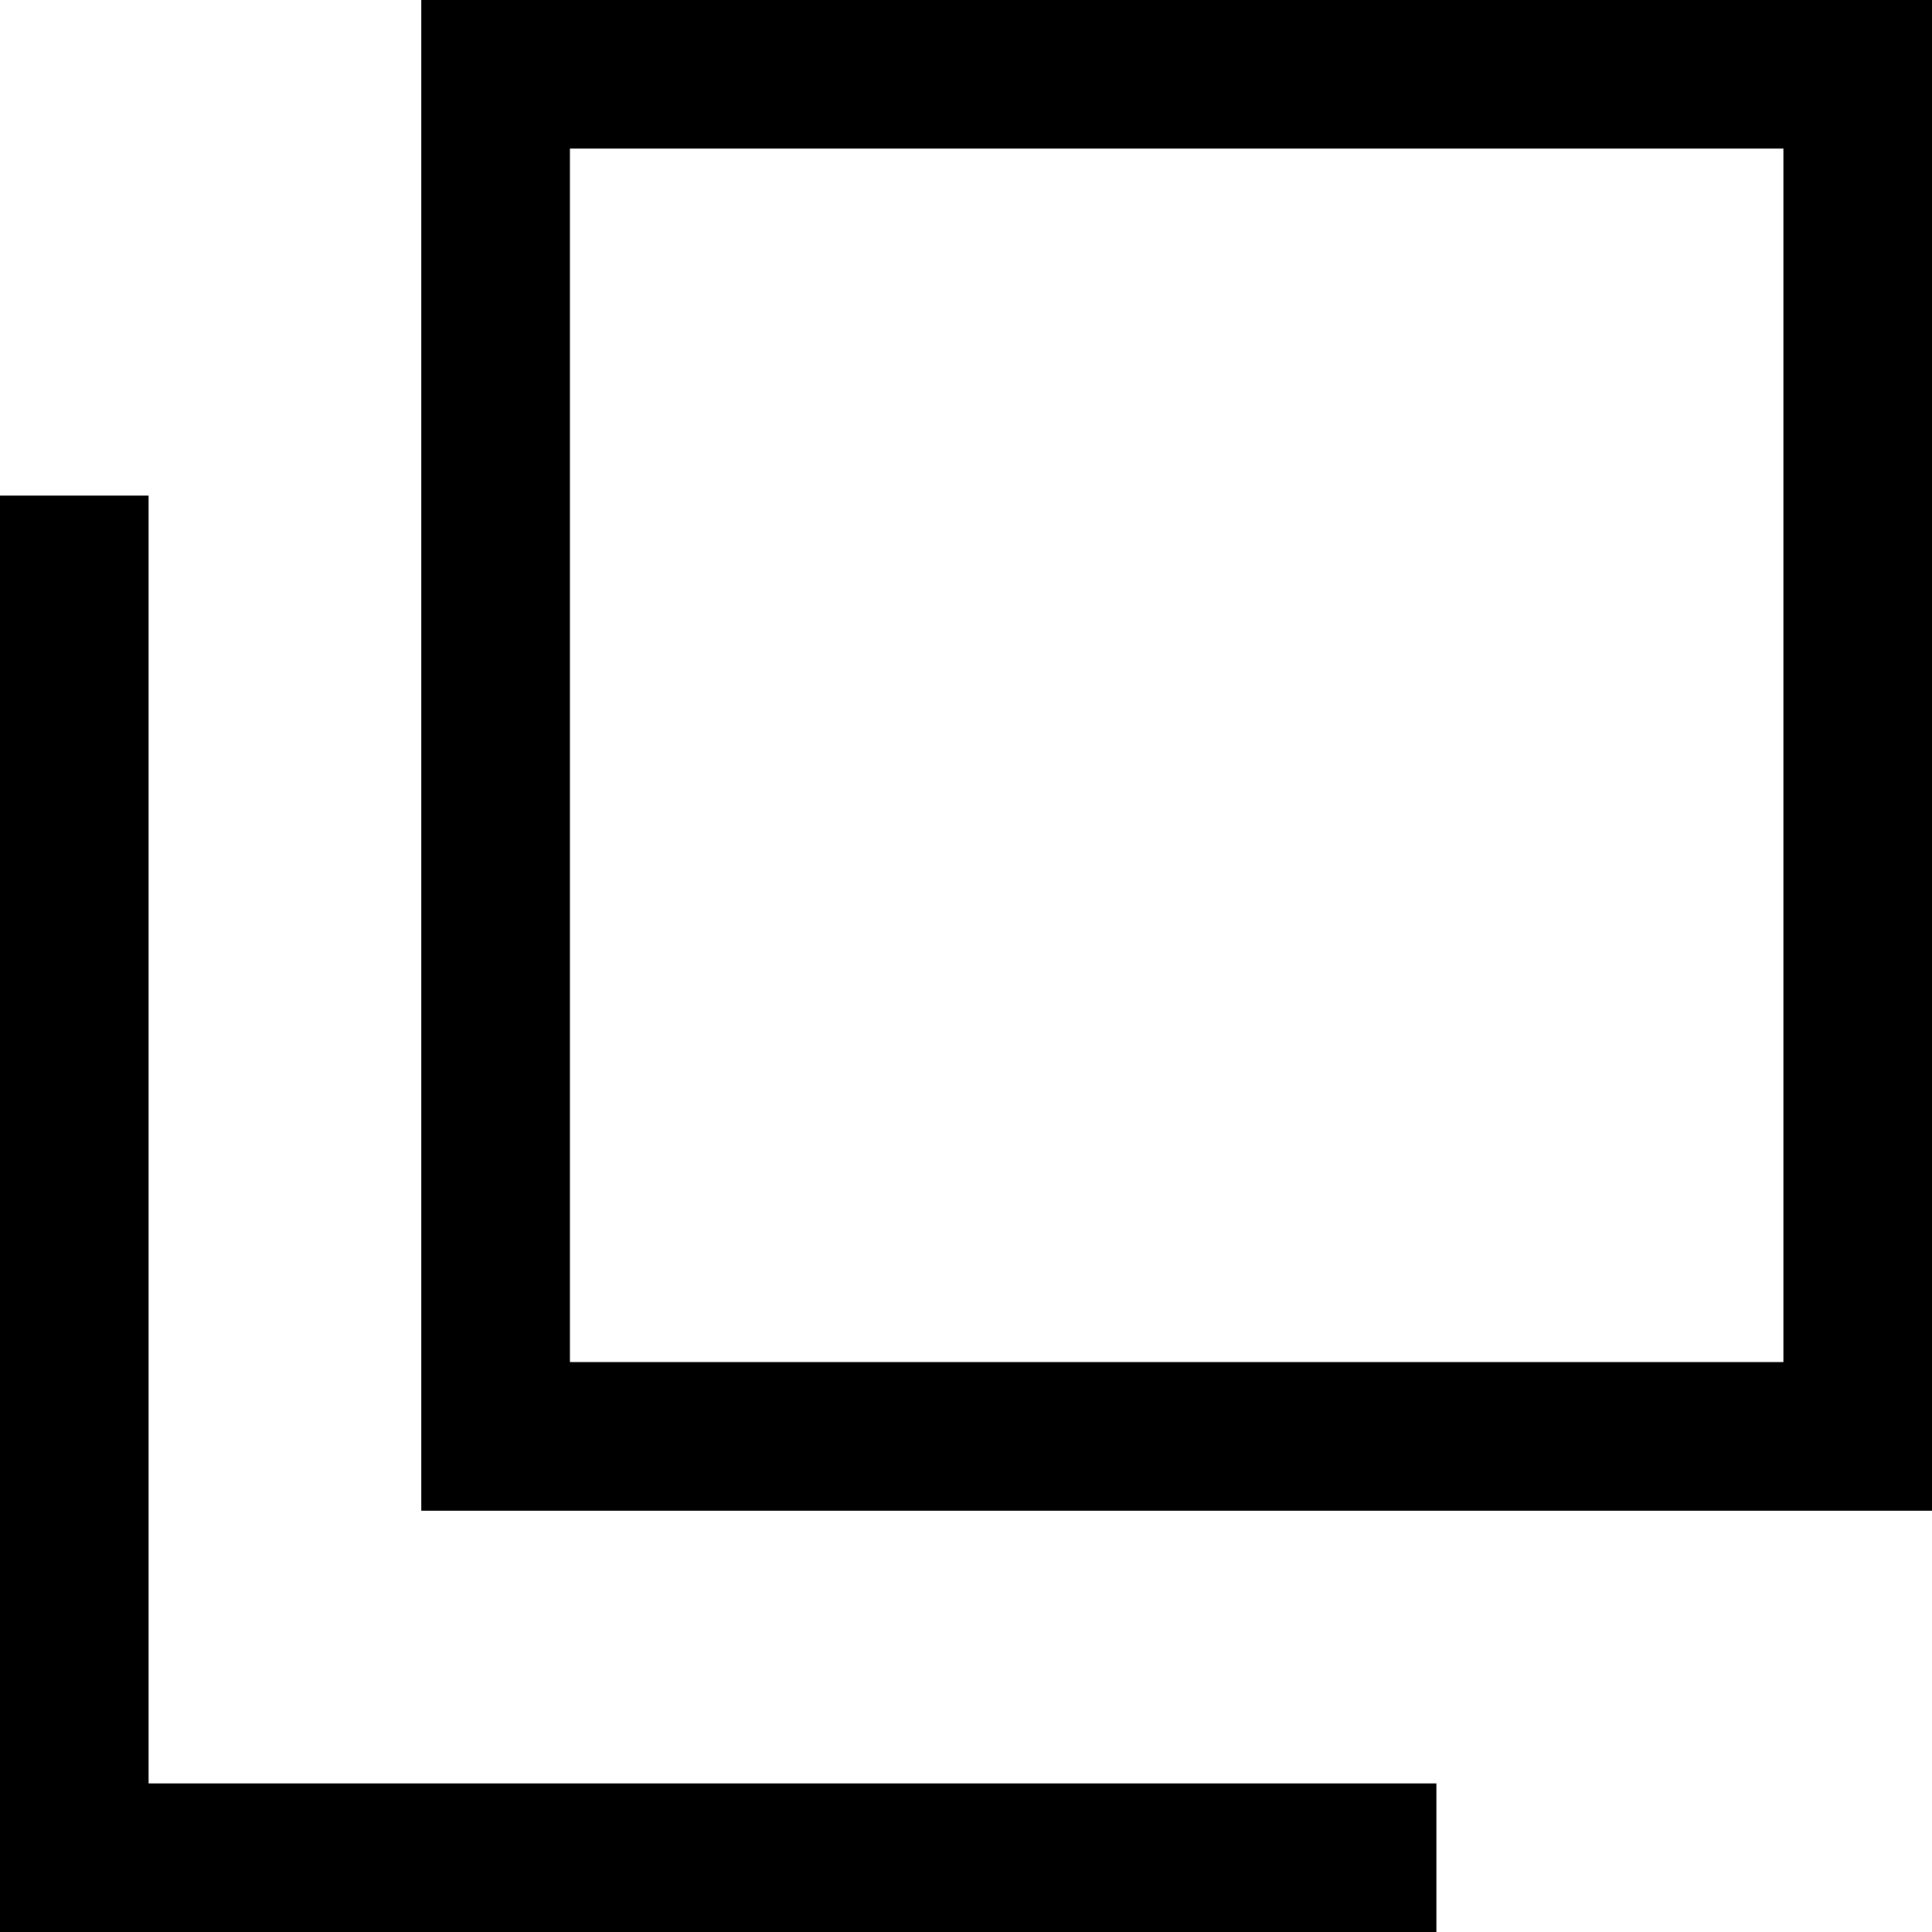 <svg xmlns="http://www.w3.org/2000/svg" width="13" height="13" viewBox="0 0 13 13">
  <g id="btn_icon" transform="translate(-316.5 -2166.5)">
    <rect id="長方形_9" data-name="長方形 9" width="9.165" height="9.165" transform="translate(319.835 2167)" fill="none" stroke="#000" stroke-width="1"/>
    <path id="パス_6" data-name="パス 6" d="M204.58,36.831h-9.165V27.666" transform="translate(121.585 2142.169)" fill="none" stroke="#000" stroke-width="1"/>
  </g>
</svg>
